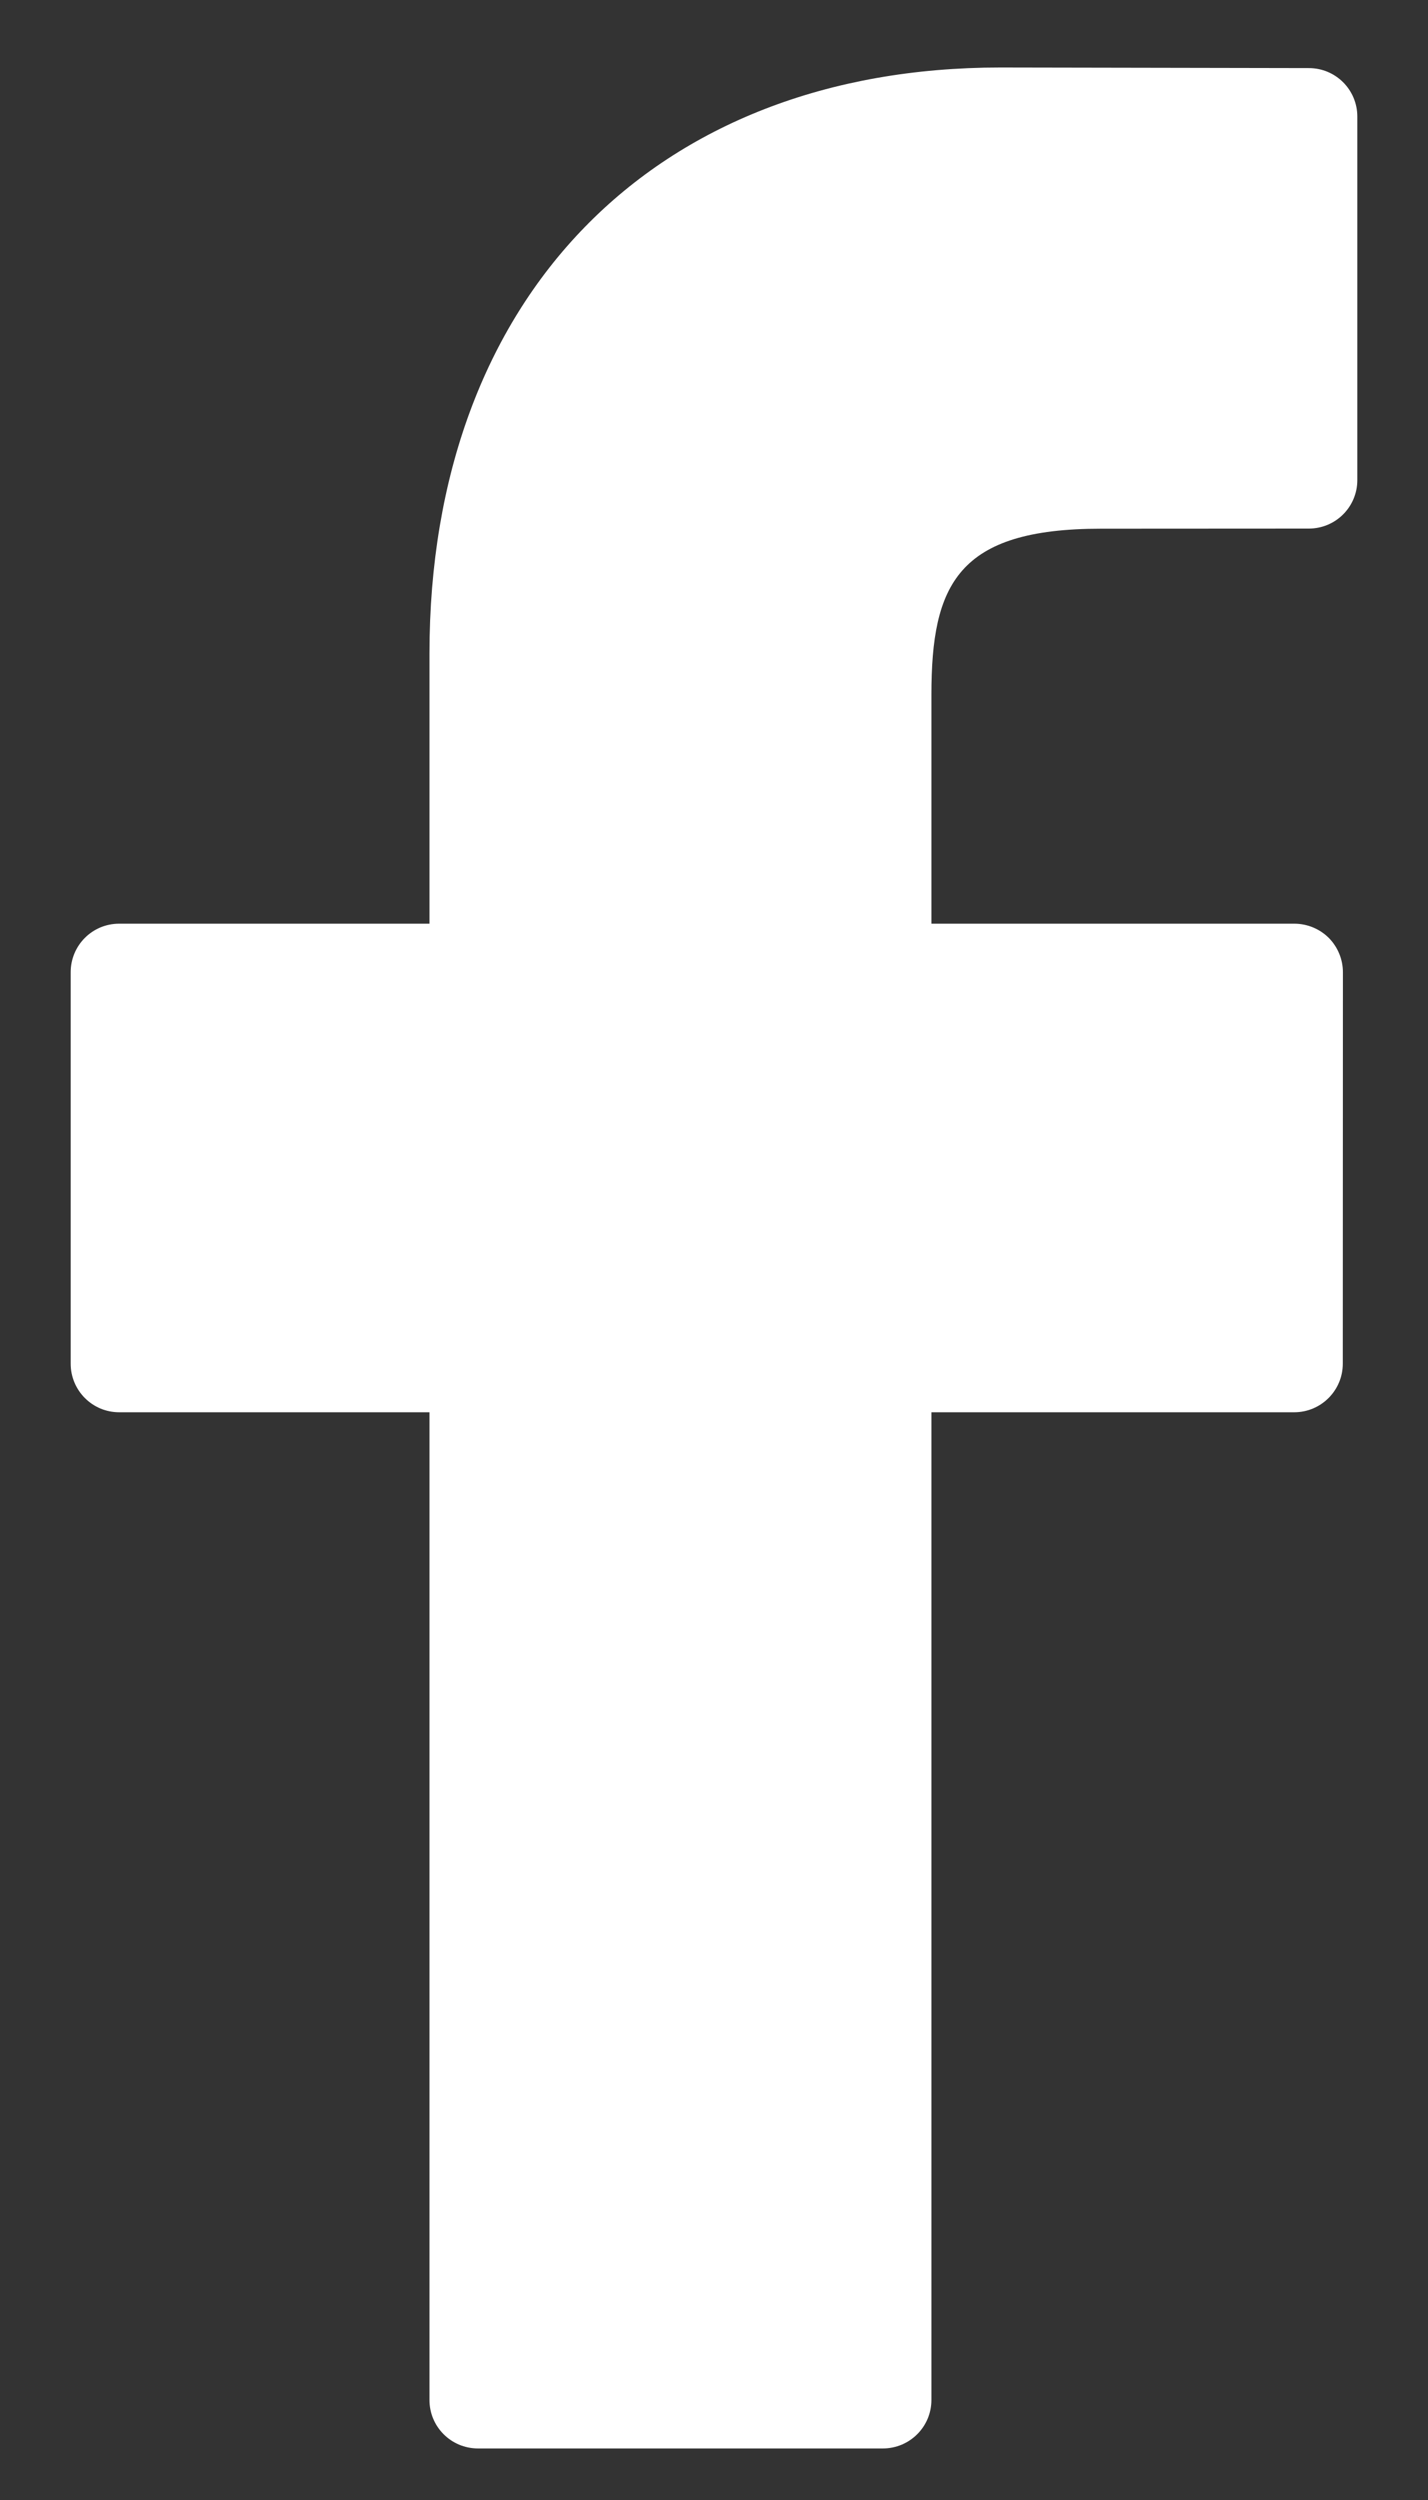 <svg width="12" height="21" viewBox="0 0 12 21" fill="none" xmlns="http://www.w3.org/2000/svg">
<rect x="0" y="0" width="12" height="21" fill="#333333" stroke="none"/>
<path d="M10.999 0.572L8.406 0.567C5.492 0.567 3.609 2.499 3.609 5.489V7.759H1.001C0.776 7.759 0.594 7.941 0.594 8.167V11.455C0.594 11.68 0.776 11.863 1.001 11.863H3.609V20.16C3.609 20.385 3.791 20.567 4.017 20.567H7.419C7.644 20.567 7.827 20.385 7.827 20.16V11.863H10.876C11.101 11.863 11.284 11.68 11.284 11.455L11.285 8.167C11.285 8.059 11.242 7.955 11.166 7.878C11.089 7.802 10.985 7.759 10.877 7.759H7.827V5.835C7.827 4.91 8.047 4.441 9.252 4.441L10.999 4.44C11.224 4.44 11.406 4.258 11.406 4.033V0.979C11.406 0.754 11.224 0.572 10.999 0.572Z" fill="white"/>
</svg>
